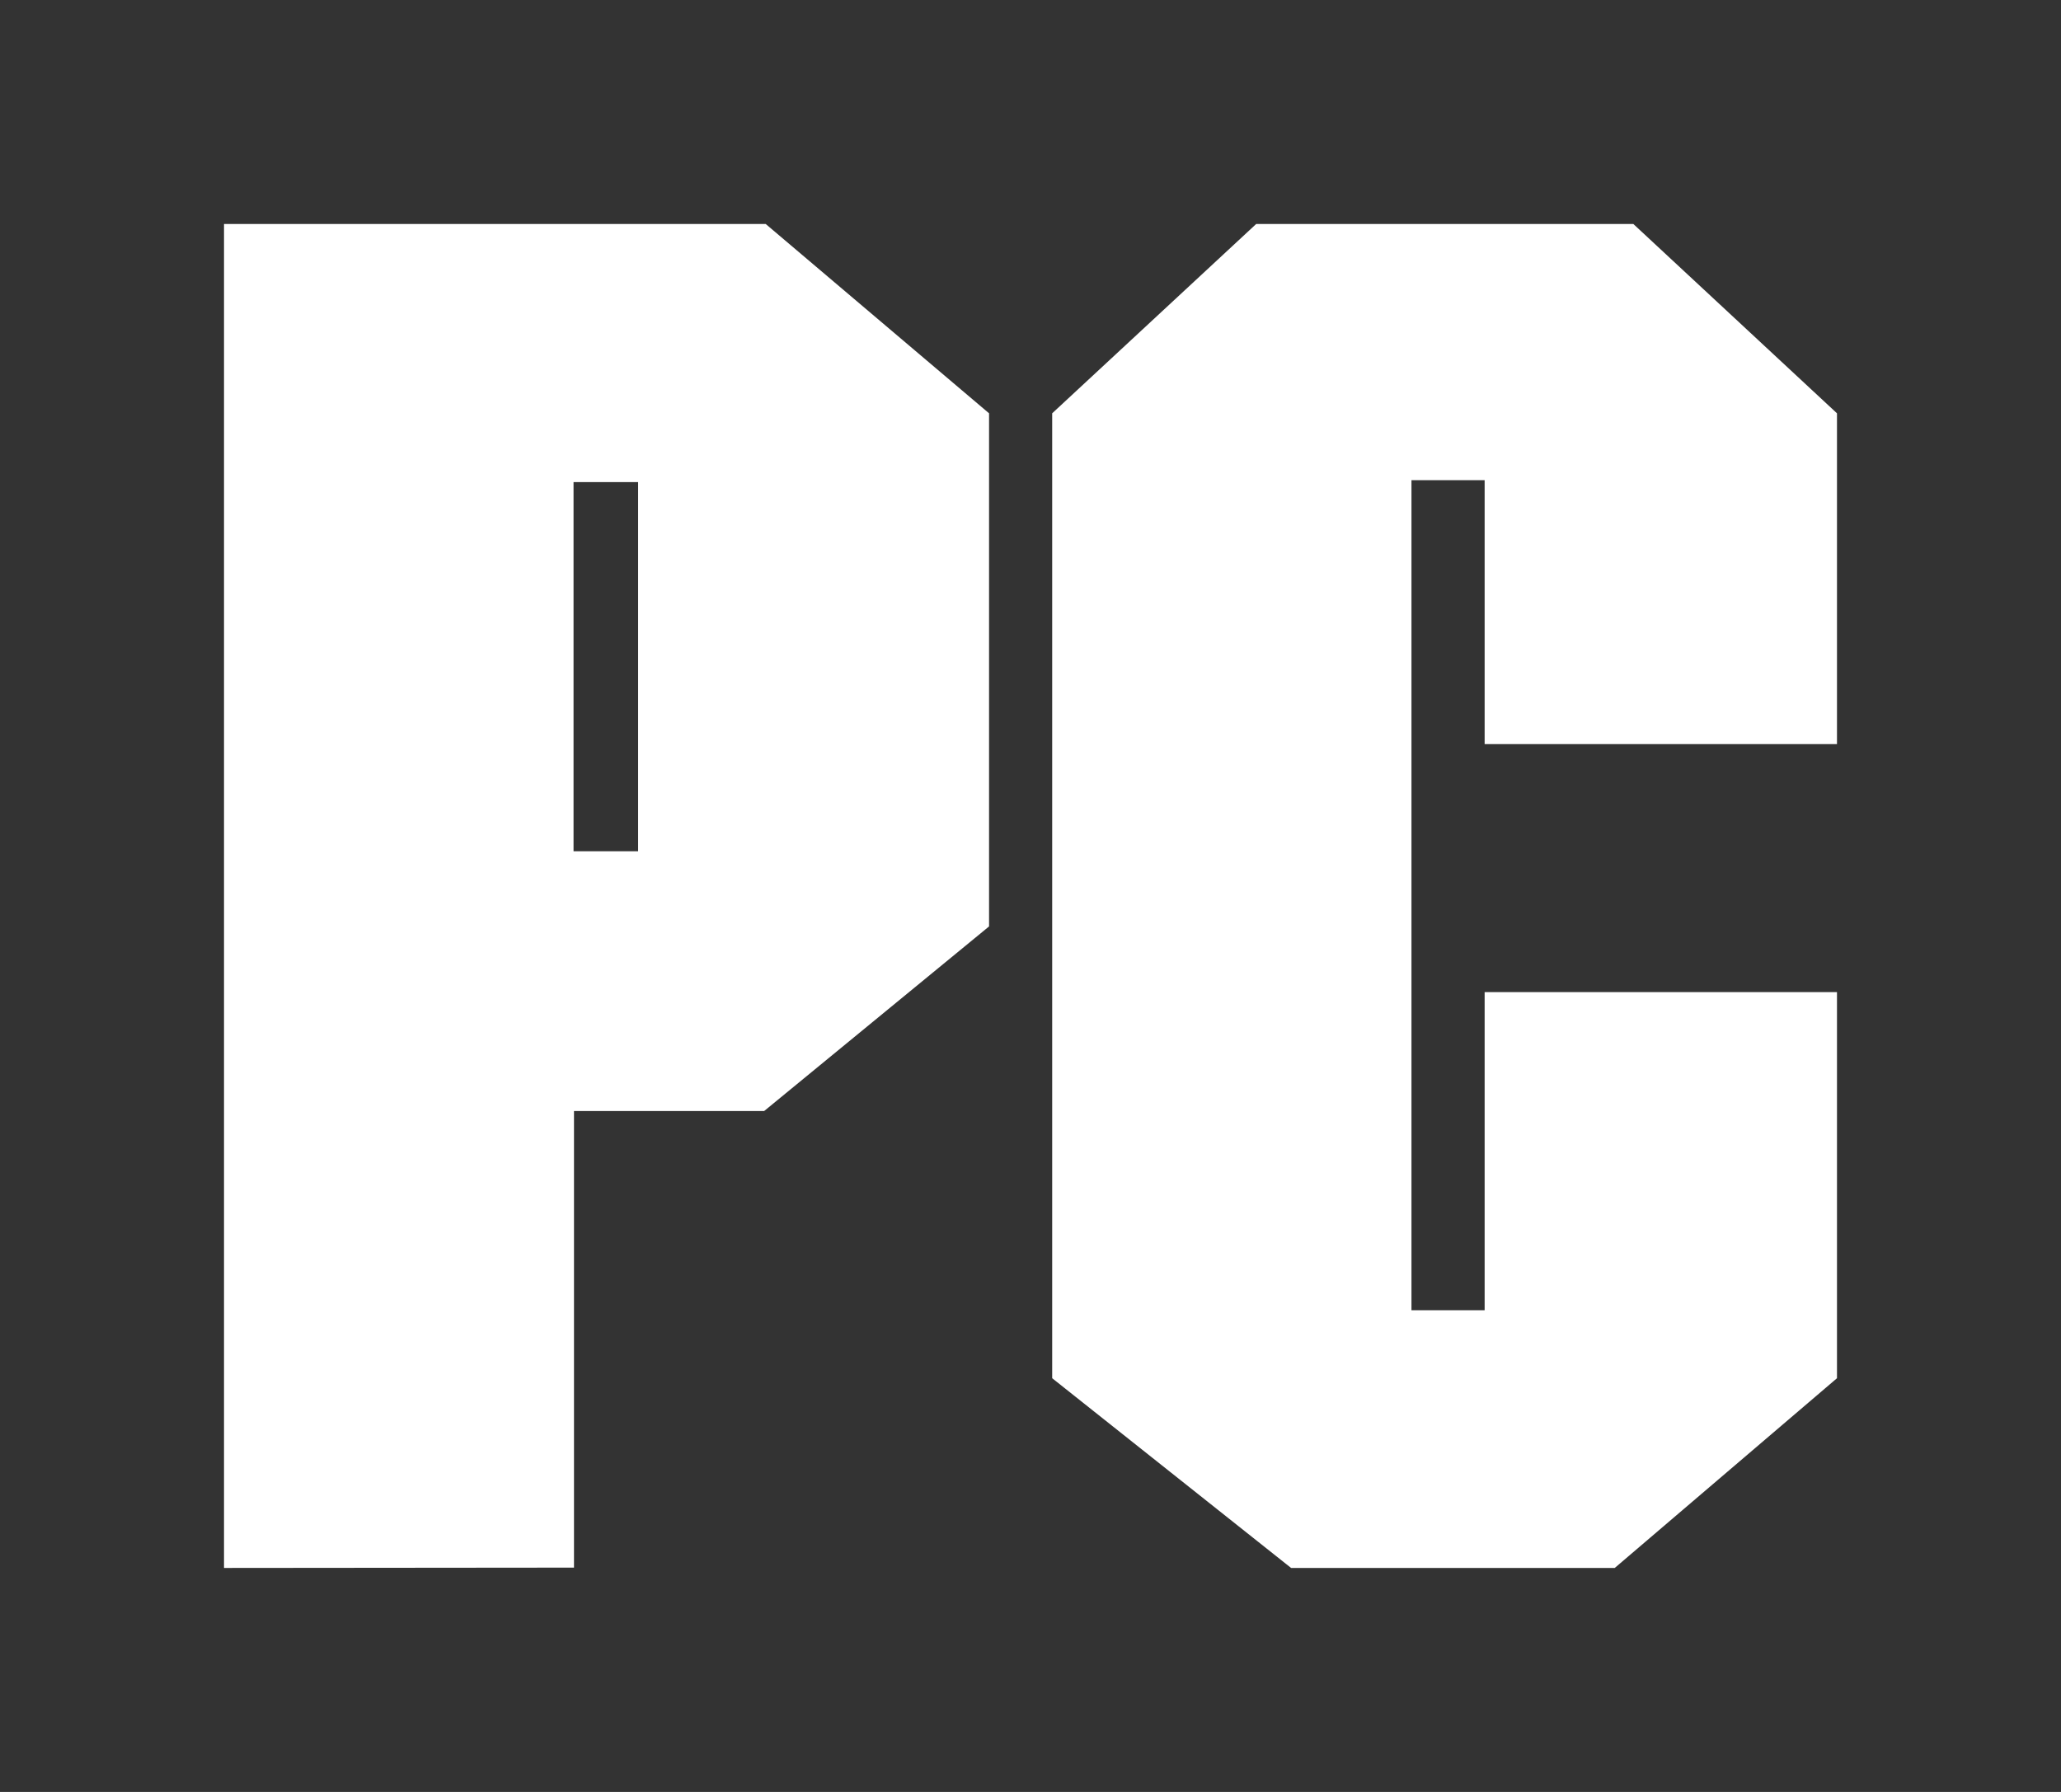 <svg width="46" height="40" viewBox="0 0 46 40" fill="none" xmlns="http://www.w3.org/2000/svg">
<rect x="0" y="0" width="46" height="40" fill="#333333" stroke="none"/>
<path d="M36.455 5L41 9.226V16.61H33.136V10.719H31.503V29.248H33.136V22.146H41V30.765L36.04 35H28.816L23.484 30.765V9.226L28.037 5H36.455Z" fill="white"/>
<path fill-rule="evenodd" clip-rule="evenodd" d="M22.075 9.226V20.68L17.055 24.801H12.811V34.993L5 35V5H17.09L22.075 9.226ZM14.242 10.762H12.801V19.002H14.242V10.762Z" fill="white"/>
</svg>
